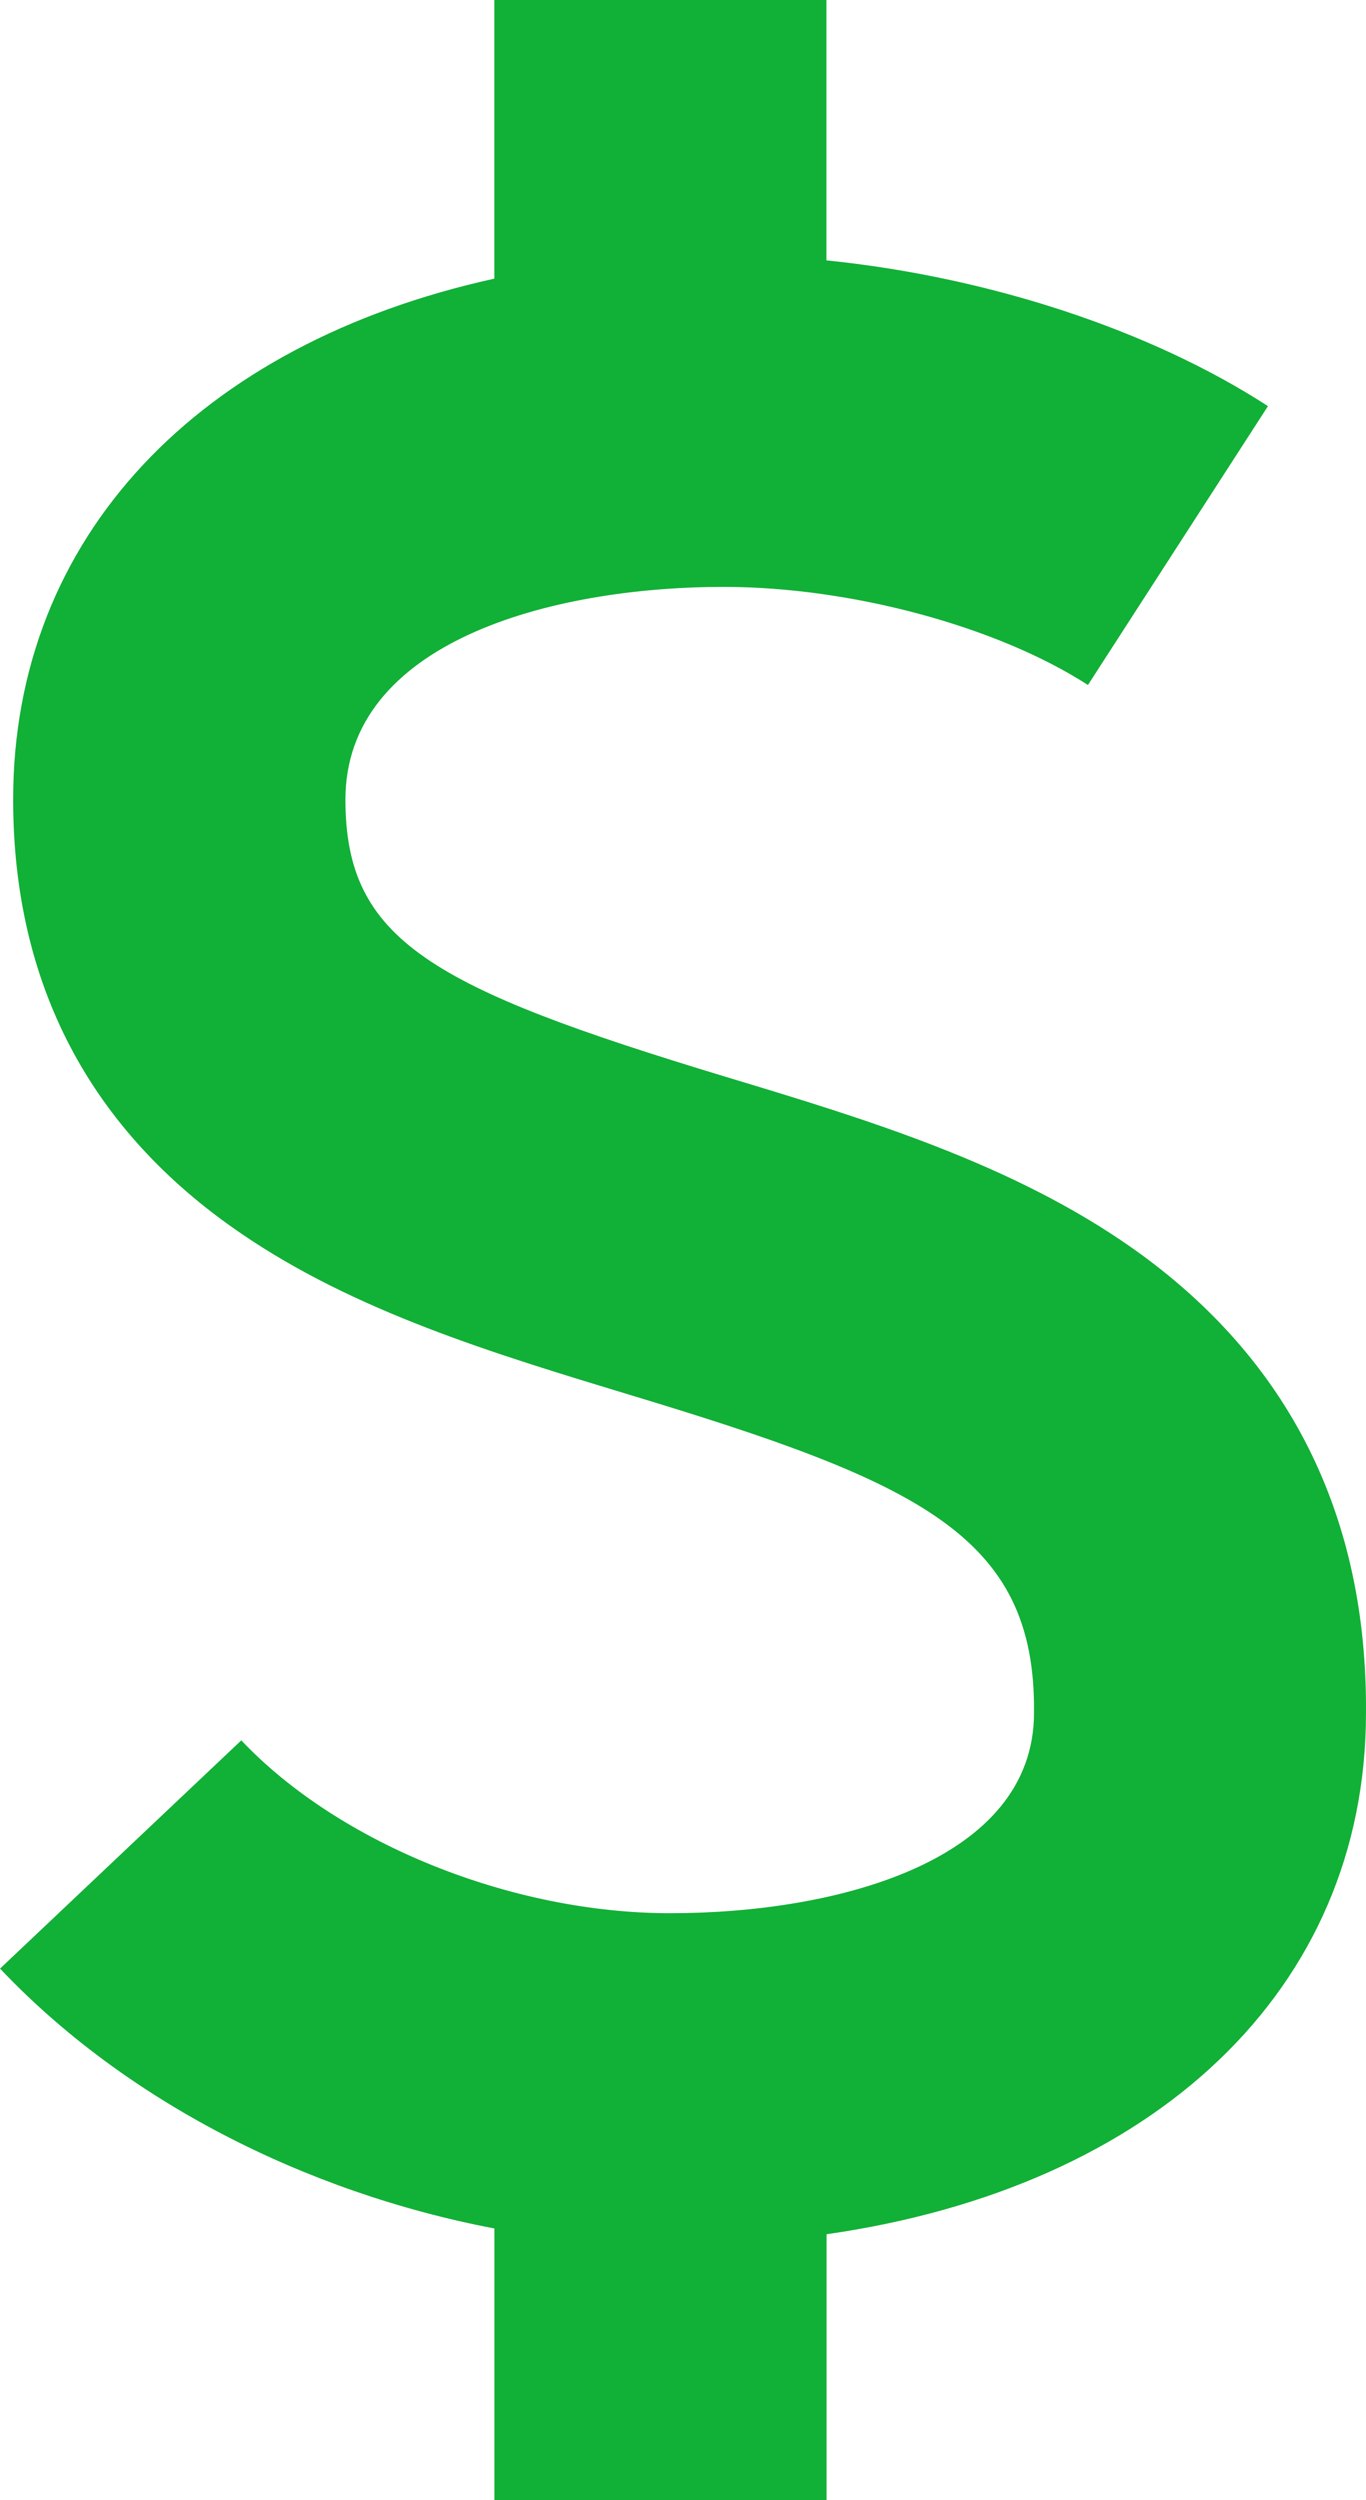 <?xml version="1.0" encoding="utf-8"?>
<!-- Generator: Adobe Illustrator 16.0.0, SVG Export Plug-In . SVG Version: 6.00 Build 0)  -->
<!DOCTYPE svg PUBLIC "-//W3C//DTD SVG 1.1//EN" "http://www.w3.org/Graphics/SVG/1.1/DTD/svg11.dtd">
<svg version="1.1" id="Capa_1" xmlns="http://www.w3.org/2000/svg" xmlns:xlink="http://www.w3.org/1999/xlink" x="0px" y="0px"
	 width="54.643px" height="100px" viewBox="0 0 54.643 100" enable-background="new 0 0 54.643 100" xml:space="preserve">
<path fill="#11B036" d="M54.642,68.535c0.059-7.91-3.068-14.168-9.308-18.585c-4.816-3.402-10.664-5.178-16.319-6.883
	c-11.78-3.57-15.197-5.451-15.197-11.084c0-6.275,8.154-8.508,15.136-8.508c5.084,0,10.934,1.58,14.566,3.924l7.201-11.154
	c-4.748-3.079-11.246-5.178-17.662-5.83V0H19.775v11.146C7.966,13.744,0.526,21.461,0.526,31.981c0,7.367,3.062,13.211,9.083,17.332
	c4.579,3.146,10.164,4.835,15.559,6.472c11.555,3.492,16.248,5.621,16.195,12.67v0.051c0,5.916-7.841,8.02-14.558,8.02
	c-6.344,0-13.242-2.781-17.153-6.914l-9.65,9.129c4.952,5.236,12.148,8.941,19.775,10.395V100h13.287V89.367
	C46.183,87.488,54.63,79.588,54.642,68.535z"/>
</svg>
